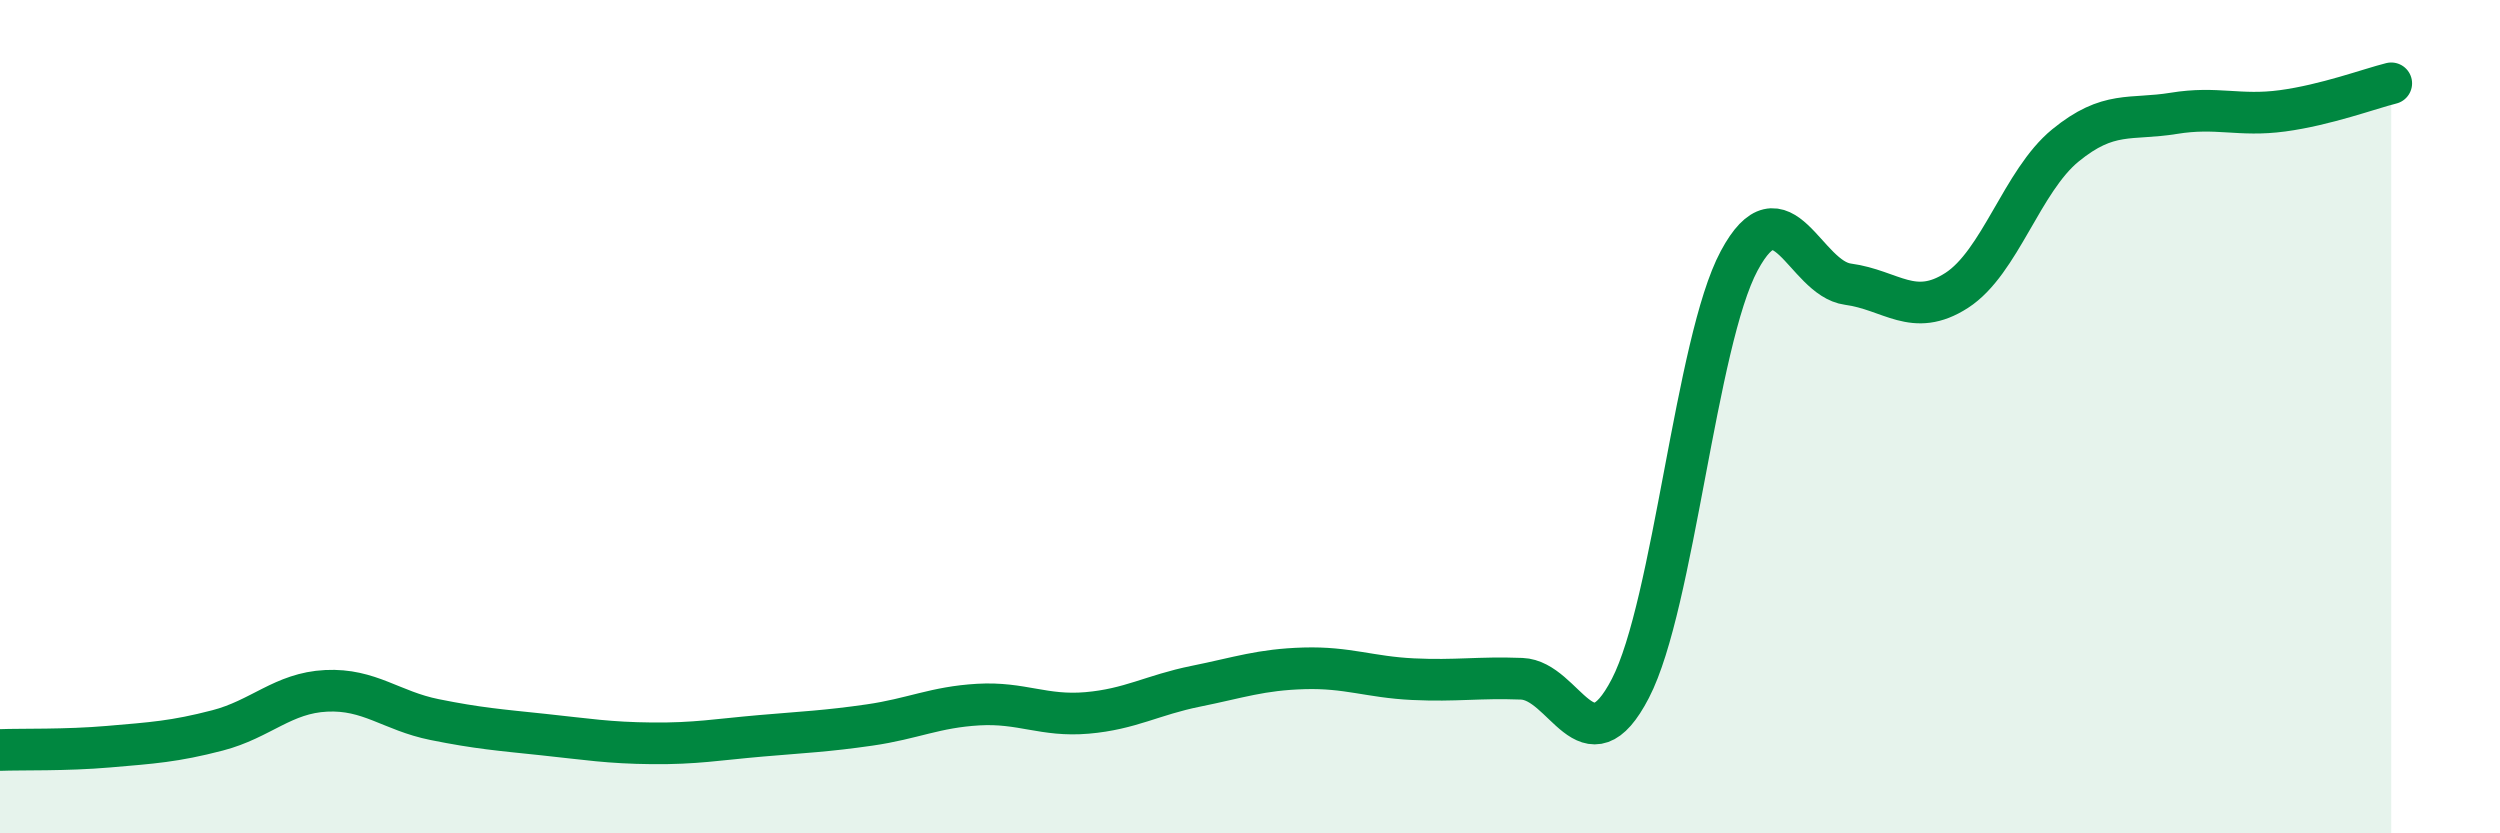 
    <svg width="60" height="20" viewBox="0 0 60 20" xmlns="http://www.w3.org/2000/svg">
      <path
        d="M 0,18 C 0.52,17.98 1.57,18.01 2.61,17.92 C 3.65,17.83 4.18,17.8 5.22,17.53 C 6.26,17.26 6.79,16.63 7.83,16.58 C 8.87,16.53 9.39,17.06 10.43,17.27 C 11.47,17.48 12,17.52 13.04,17.63 C 14.08,17.74 14.61,17.83 15.65,17.84 C 16.69,17.85 17.22,17.75 18.26,17.66 C 19.3,17.57 19.83,17.55 20.87,17.4 C 21.91,17.25 22.44,16.97 23.48,16.91 C 24.52,16.85 25.05,17.2 26.09,17.11 C 27.13,17.02 27.66,16.68 28.7,16.47 C 29.74,16.26 30.26,16.07 31.3,16.04 C 32.34,16.01 32.87,16.25 33.91,16.3 C 34.95,16.35 35.48,16.25 36.52,16.29 C 37.56,16.33 38.09,18.53 39.13,16.52 C 40.17,14.51 40.7,8.2 41.74,6.26 C 42.78,4.32 43.31,6.68 44.35,6.82 C 45.39,6.96 45.92,7.64 46.96,6.97 C 48,6.3 48.53,4.34 49.57,3.49 C 50.61,2.64 51.13,2.89 52.17,2.72 C 53.21,2.55 53.74,2.8 54.78,2.66 C 55.82,2.52 56.87,2.13 57.39,2L57.39 20L0 20Z"
        fill="#008740"
        opacity="0.1"
        stroke-linecap="round"
        stroke-linejoin="round"
      />
      <path
        d="M 0,18 C 0.52,17.98 1.57,18.01 2.61,17.92 C 3.65,17.83 4.18,17.8 5.22,17.53 C 6.26,17.26 6.79,16.63 7.83,16.58 C 8.87,16.53 9.39,17.06 10.43,17.27 C 11.47,17.48 12,17.52 13.04,17.63 C 14.08,17.74 14.61,17.83 15.65,17.84 C 16.69,17.85 17.22,17.75 18.26,17.66 C 19.3,17.57 19.83,17.55 20.87,17.4 C 21.91,17.25 22.44,16.97 23.48,16.91 C 24.52,16.85 25.05,17.2 26.09,17.11 C 27.13,17.02 27.66,16.68 28.7,16.47 C 29.74,16.26 30.26,16.07 31.3,16.04 C 32.34,16.01 32.87,16.25 33.91,16.3 C 34.95,16.35 35.48,16.25 36.52,16.29 C 37.56,16.33 38.09,18.53 39.13,16.52 C 40.17,14.51 40.7,8.2 41.74,6.26 C 42.78,4.32 43.31,6.68 44.35,6.82 C 45.39,6.96 45.92,7.64 46.96,6.97 C 48,6.3 48.53,4.34 49.57,3.49 C 50.61,2.64 51.13,2.89 52.17,2.72 C 53.21,2.55 53.74,2.8 54.78,2.66 C 55.82,2.52 56.87,2.13 57.39,2"
        stroke="#008740"
        stroke-width="1"
        fill="none"
        stroke-linecap="round"
        stroke-linejoin="round"
      />
    </svg>
  